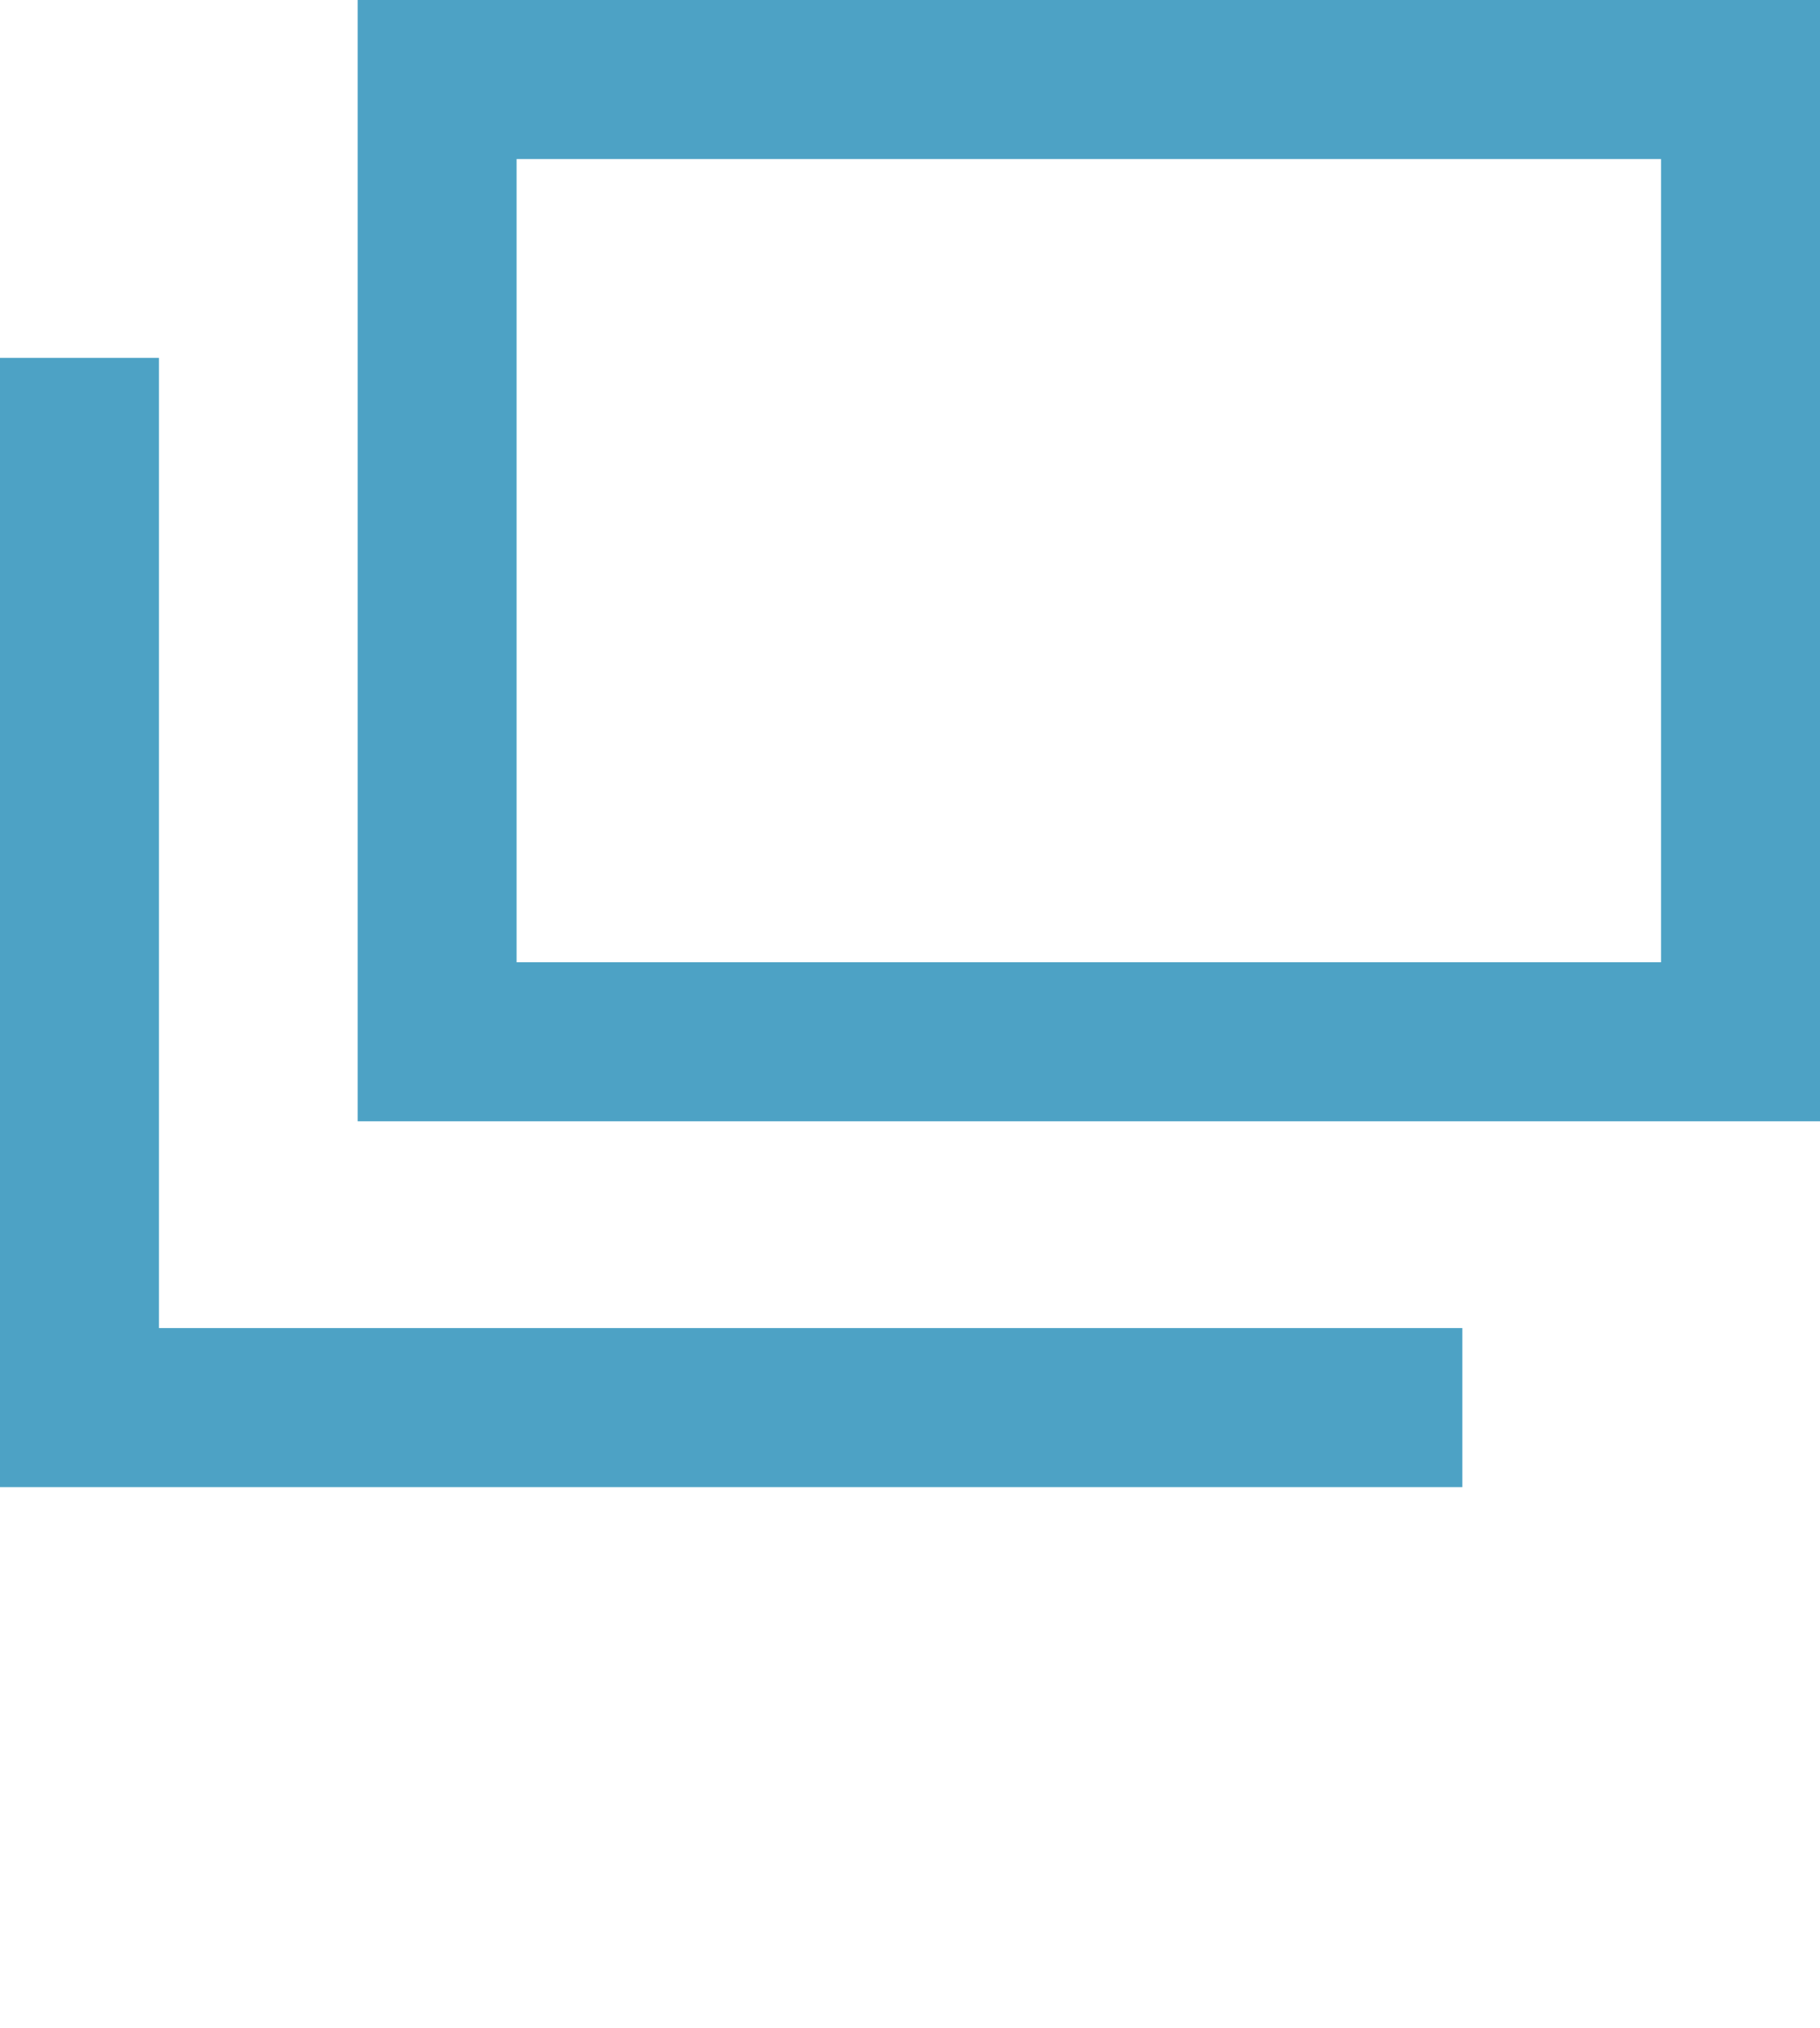 <?xml version="1.0" encoding="UTF-8"?>
<svg id="_レイヤー_1" data-name=" レイヤー 1" xmlns="http://www.w3.org/2000/svg" version="1.1" viewBox="0 0 22.9 25.5">
  <defs>
    <style>
      .cls-1 {
        fill: none;
        stroke: #4da2c5;
        stroke-linecap: square;
        stroke-width: 2px;
      }
    </style>
  </defs>
  <rect class="cls-1" x="5.5" y="1" width="16.4" height="12.1"/>
  <polyline class="cls-1" points="17.4 17.7 1 17.7 1 5.5"/>
</svg>